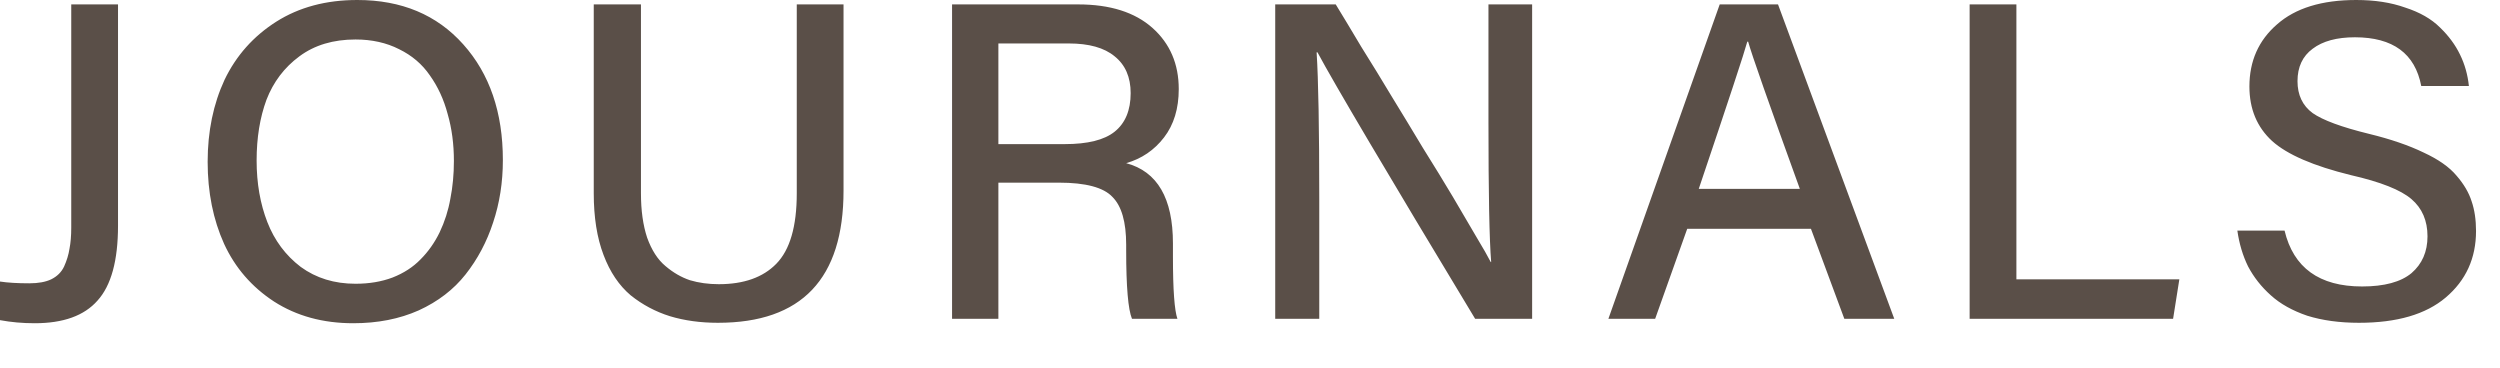 <?xml version="1.0" encoding="utf-8"?>
<svg xmlns="http://www.w3.org/2000/svg" fill="none" height="100%" overflow="visible" preserveAspectRatio="none" style="display: block;" viewBox="0 0 34 5" width="100%">
<path d="M1.605 3.069C1.605 3.544 1.512 3.883 1.326 4.088C1.145 4.294 0.86 4.396 0.472 4.396C0.307 4.396 0.15 4.382 0 4.354V3.829C0.105 3.845 0.238 3.853 0.4 3.853C0.521 3.853 0.62 3.835 0.696 3.799C0.777 3.759 0.836 3.701 0.872 3.624C0.908 3.544 0.933 3.463 0.945 3.383C0.961 3.303 0.969 3.206 0.969 3.094V0.06H1.605V3.069ZM4.859 0C5.461 0 5.941 0.201 6.3 0.603C6.66 1.005 6.839 1.53 6.839 2.177C6.839 2.478 6.795 2.762 6.706 3.027C6.621 3.288 6.496 3.524 6.331 3.733C6.169 3.938 5.957 4.101 5.695 4.221C5.432 4.338 5.136 4.396 4.804 4.396C4.393 4.396 4.034 4.298 3.727 4.101C3.424 3.903 3.198 3.642 3.048 3.317C2.899 2.987 2.824 2.615 2.824 2.201C2.824 1.787 2.901 1.415 3.054 1.085C3.212 0.756 3.446 0.493 3.757 0.295C4.068 0.098 4.435 0 4.859 0ZM4.835 0.537C4.532 0.537 4.278 0.613 4.072 0.766C3.866 0.918 3.717 1.116 3.624 1.357C3.535 1.598 3.49 1.874 3.49 2.183C3.49 2.492 3.539 2.772 3.636 3.021C3.733 3.27 3.884 3.473 4.09 3.63C4.3 3.783 4.548 3.859 4.835 3.859C5.021 3.859 5.188 3.831 5.337 3.775C5.491 3.715 5.618 3.632 5.719 3.528C5.824 3.423 5.911 3.3 5.979 3.16C6.048 3.015 6.097 2.862 6.125 2.702C6.157 2.541 6.173 2.37 6.173 2.189C6.173 1.96 6.145 1.747 6.088 1.55C6.036 1.353 5.955 1.178 5.846 1.025C5.741 0.872 5.602 0.754 5.428 0.669C5.255 0.581 5.057 0.537 4.835 0.537ZM8.717 0.06V2.629C8.717 2.862 8.745 3.063 8.801 3.232C8.862 3.401 8.944 3.53 9.05 3.618C9.154 3.707 9.265 3.771 9.383 3.811C9.504 3.847 9.635 3.865 9.776 3.865C10.115 3.865 10.376 3.773 10.557 3.588C10.743 3.399 10.836 3.08 10.836 2.629V0.06H11.472V2.593C11.472 3.791 10.903 4.39 9.764 4.39C9.526 4.39 9.308 4.36 9.11 4.3C8.916 4.239 8.738 4.145 8.577 4.016C8.42 3.883 8.296 3.701 8.208 3.467C8.119 3.234 8.075 2.955 8.075 2.629V0.06H8.717ZM13.578 2.484V4.336H12.948V0.06H14.662C15.098 0.06 15.435 0.167 15.674 0.38C15.912 0.593 16.031 0.87 16.031 1.212C16.031 1.477 15.964 1.696 15.831 1.869C15.698 2.042 15.526 2.159 15.316 2.219C15.74 2.332 15.952 2.696 15.952 3.311V3.492C15.952 3.942 15.973 4.223 16.013 4.336H15.395C15.343 4.211 15.316 3.902 15.316 3.407V3.329C15.316 3.019 15.254 2.802 15.128 2.677C15.007 2.549 14.765 2.484 14.402 2.484H13.578ZM13.578 1.96H14.48C14.792 1.96 15.018 1.904 15.159 1.791C15.304 1.675 15.377 1.5 15.377 1.266C15.377 1.049 15.304 0.882 15.159 0.766C15.018 0.649 14.81 0.591 14.535 0.591H13.578V1.96ZM17.343 4.336V0.06H18.166C18.255 0.205 18.37 0.396 18.511 0.633C18.657 0.866 18.796 1.093 18.929 1.315C19.062 1.532 19.204 1.765 19.353 2.014C19.506 2.259 19.642 2.48 19.759 2.677C19.876 2.875 19.981 3.053 20.074 3.214C20.171 3.375 20.237 3.491 20.274 3.564H20.28C20.255 3.262 20.243 2.625 20.243 1.652V0.06H20.837V4.336H20.062C18.858 2.342 18.144 1.134 17.918 0.712H17.906C17.93 1.085 17.942 1.751 17.942 2.708V4.336H17.343ZM22.946 3.112L22.51 4.336H21.874L23.388 0.06H24.181L25.762 4.336H25.083L24.629 3.112H22.946ZM24.478 2.569C24.054 1.399 23.82 0.732 23.775 0.567H23.763C23.727 0.704 23.507 1.371 23.103 2.569H24.478ZM26.787 0.06H27.423V3.799H29.639L29.554 4.336H26.787V0.06ZM31.07 3.136C31.191 3.642 31.543 3.896 32.124 3.896C32.427 3.896 32.651 3.835 32.796 3.715C32.941 3.59 33.014 3.423 33.014 3.214C33.014 3.001 32.941 2.832 32.796 2.708C32.651 2.583 32.376 2.474 31.973 2.382C31.464 2.257 31.107 2.103 30.901 1.918C30.695 1.729 30.592 1.482 30.592 1.176C30.592 0.83 30.717 0.549 30.967 0.332C31.218 0.11 31.577 0 32.045 0C32.296 0 32.518 0.034 32.711 0.103C32.909 0.167 33.067 0.257 33.184 0.374C33.301 0.487 33.392 0.609 33.456 0.742C33.521 0.874 33.561 1.017 33.577 1.17H32.929C32.845 0.728 32.544 0.507 32.027 0.507C31.781 0.507 31.589 0.559 31.452 0.663C31.315 0.764 31.246 0.911 31.246 1.104C31.246 1.292 31.315 1.437 31.452 1.538C31.589 1.634 31.845 1.729 32.221 1.821C32.516 1.893 32.762 1.978 32.96 2.074C33.162 2.167 33.311 2.272 33.408 2.388C33.509 2.504 33.577 2.621 33.614 2.738C33.654 2.854 33.674 2.989 33.674 3.142C33.674 3.511 33.537 3.813 33.262 4.046C32.992 4.275 32.599 4.39 32.082 4.39C31.819 4.39 31.585 4.358 31.379 4.294C31.177 4.225 31.012 4.133 30.883 4.016C30.753 3.9 30.651 3.769 30.574 3.624C30.501 3.475 30.453 3.312 30.428 3.136H31.07Z" fill="#5A4F48" id="Vector"/>
</svg>